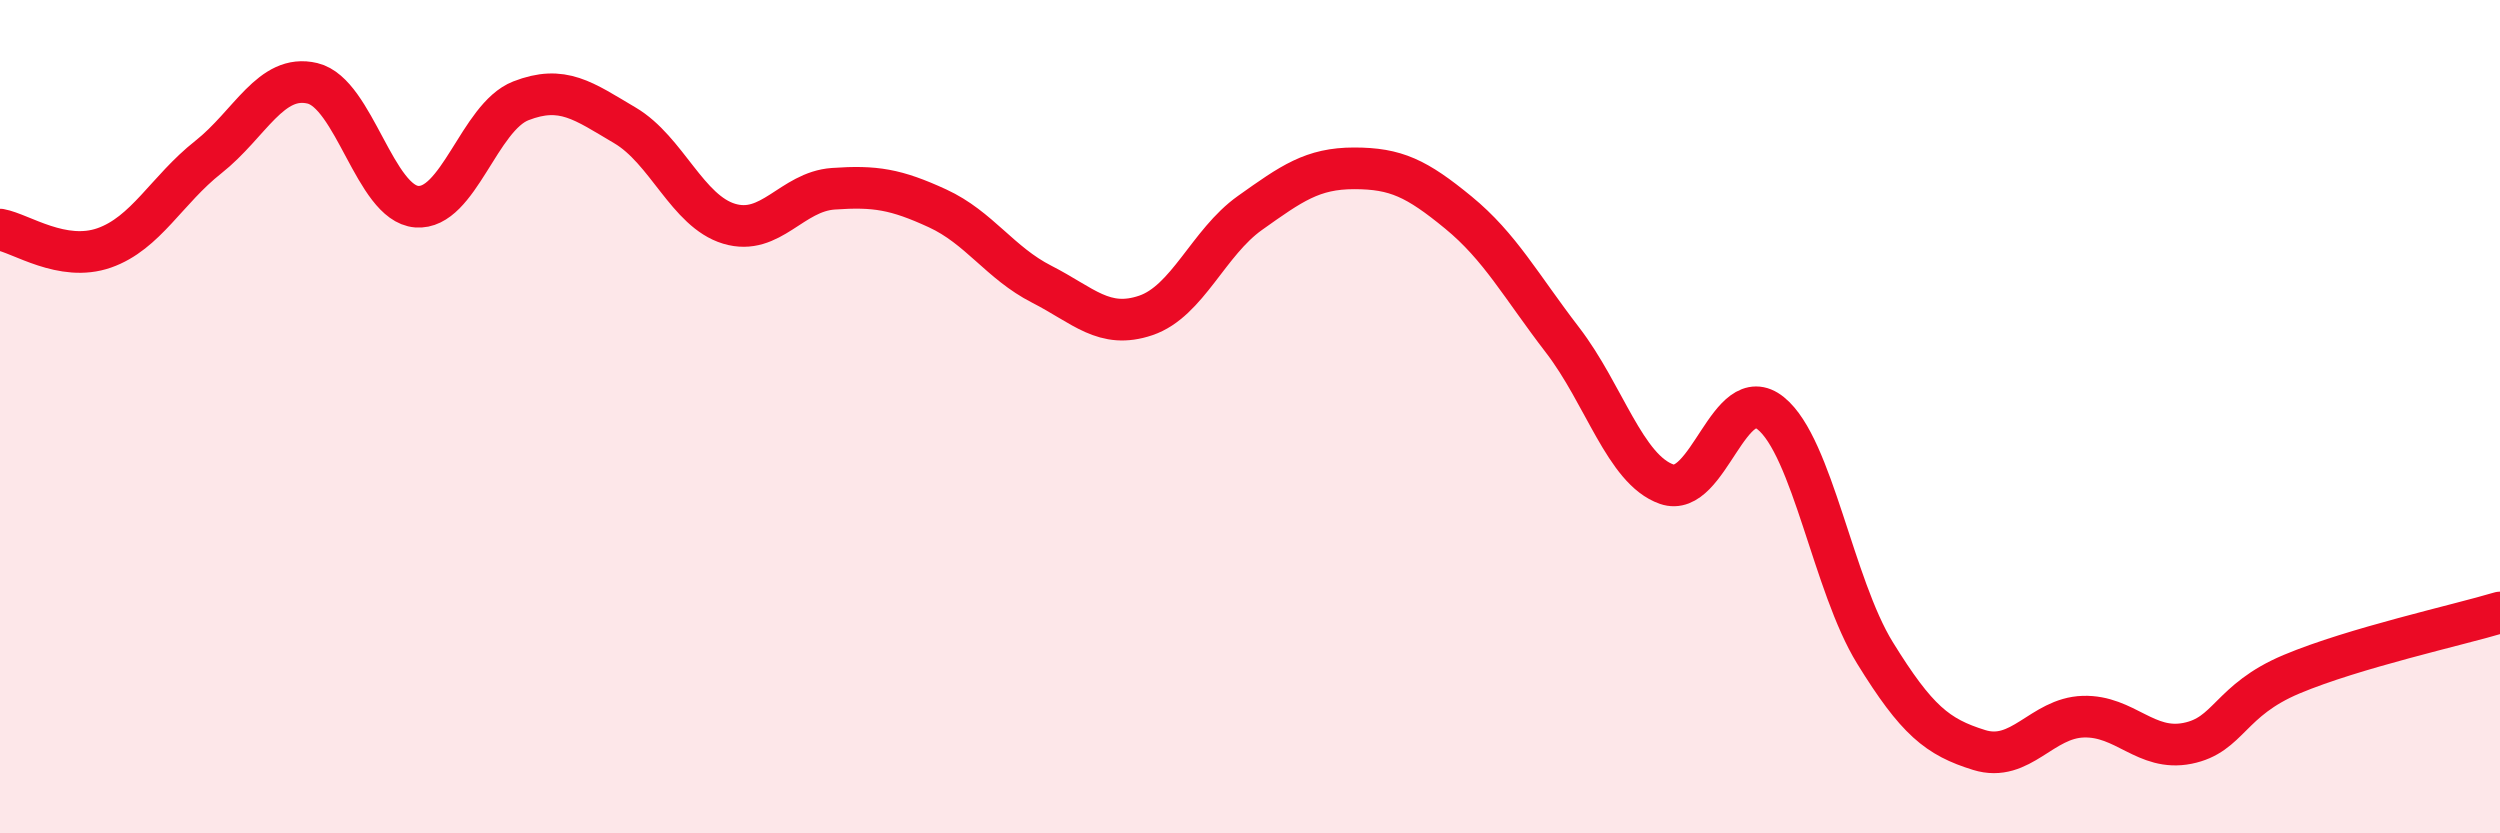 
    <svg width="60" height="20" viewBox="0 0 60 20" xmlns="http://www.w3.org/2000/svg">
      <path
        d="M 0,5.51 C 0.5,5.6 1.5,6.3 2.5,5.95 C 3.5,5.6 4,4.56 5,3.77 C 6,2.98 6.5,1.76 7.5,2 C 8.5,2.24 9,4.88 10,4.96 C 11,5.04 11.5,2.81 12.5,2.42 C 13.5,2.03 14,2.42 15,3.01 C 16,3.6 16.5,5.07 17.5,5.37 C 18.5,5.67 19,4.6 20,4.53 C 21,4.46 21.5,4.54 22.5,5 C 23.5,5.46 24,6.31 25,6.82 C 26,7.33 26.5,7.91 27.5,7.57 C 28.5,7.23 29,5.82 30,5.11 C 31,4.4 31.5,4.04 32.5,4.04 C 33.5,4.04 34,4.28 35,5.1 C 36,5.92 36.5,6.86 37.5,8.16 C 38.5,9.46 39,11.27 40,11.62 C 41,11.97 41.5,9.11 42.5,9.92 C 43.5,10.73 44,14.05 45,15.67 C 46,17.29 46.5,17.69 47.5,18 C 48.5,18.31 49,17.23 50,17.2 C 51,17.17 51.5,18.04 52.5,17.84 C 53.5,17.64 53.5,16.81 55,16.18 C 56.5,15.55 59,15 60,14.7L60 20L0 20Z"
        fill="#EB0A25"
        opacity="0.1"
        stroke-linecap="round"
        stroke-linejoin="round"
      />
      <path
        d="M 0,5.51 C 0.5,5.6 1.5,6.3 2.5,5.95 C 3.5,5.6 4,4.56 5,3.77 C 6,2.98 6.5,1.76 7.5,2 C 8.5,2.24 9,4.88 10,4.96 C 11,5.04 11.5,2.81 12.5,2.42 C 13.5,2.03 14,2.42 15,3.01 C 16,3.6 16.5,5.07 17.5,5.37 C 18.5,5.67 19,4.6 20,4.53 C 21,4.46 21.5,4.54 22.5,5 C 23.5,5.46 24,6.31 25,6.82 C 26,7.33 26.5,7.91 27.5,7.57 C 28.5,7.23 29,5.82 30,5.11 C 31,4.4 31.5,4.04 32.5,4.04 C 33.5,4.04 34,4.28 35,5.1 C 36,5.92 36.5,6.86 37.5,8.16 C 38.5,9.46 39,11.27 40,11.62 C 41,11.97 41.5,9.11 42.5,9.92 C 43.5,10.73 44,14.05 45,15.67 C 46,17.29 46.5,17.69 47.5,18 C 48.5,18.31 49,17.23 50,17.2 C 51,17.17 51.5,18.04 52.5,17.84 C 53.5,17.64 53.5,16.81 55,16.18 C 56.5,15.55 59,15 60,14.7"
        stroke="#EB0A25"
        stroke-width="1"
        fill="none"
        stroke-linecap="round"
        stroke-linejoin="round"
      />
    </svg>
  
